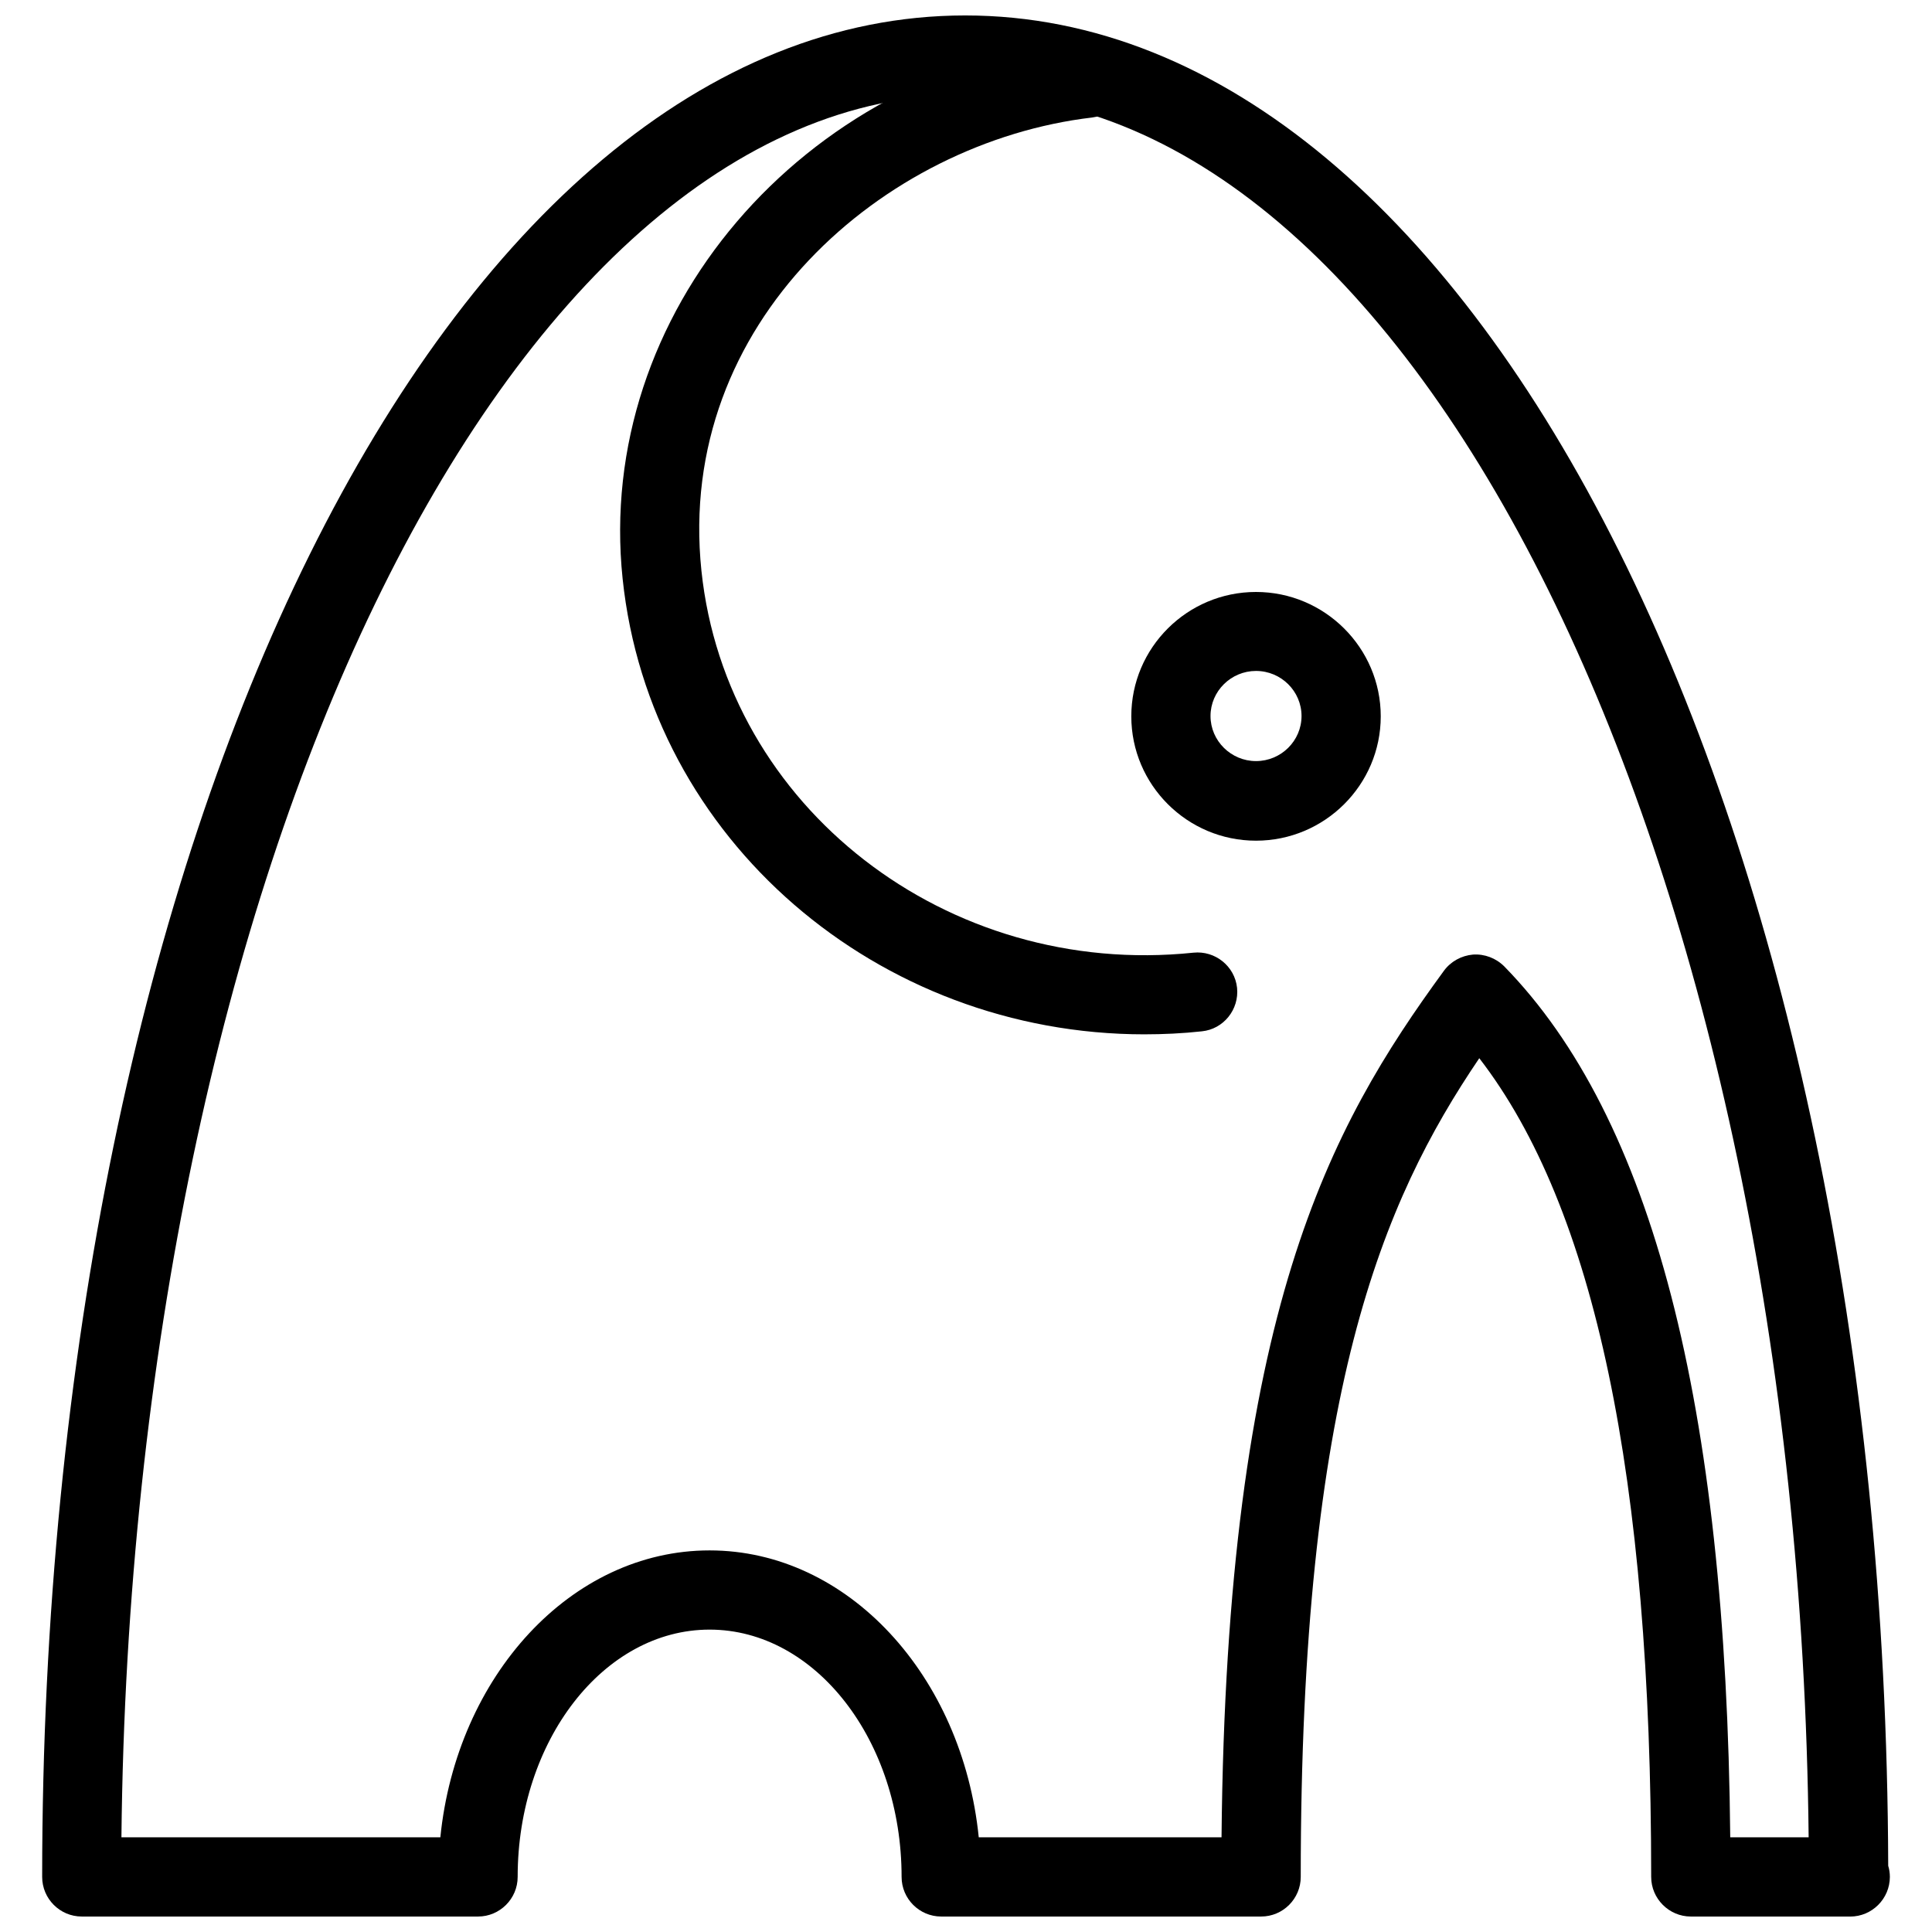 <?xml version="1.0" encoding="UTF-8"?>
<!-- The Best Svg Icon site in the world: iconSvg.co, Visit us! https://iconsvg.co -->
<svg width="800px" height="800px" version="1.1" viewBox="144 144 512 512" xmlns="http://www.w3.org/2000/svg">
 <defs>
  <clipPath id="a">
   <path d="m155 148.09h490v503.81h-490z"/>
  </clipPath>
 </defs>
 <g clip-path="url(#a)">
  <path d="m634.31 651.9h-0.418-41.816c-5.75 0-10.496-4.723-10.496-10.496 0-106.07-14.926-177.28-45.555-216.97-25.758 38.016-47.316 88.648-47.316 216.97 0 5.773-4.703 10.496-10.496 10.496h-84.785c-5.793 0-10.496-4.723-10.496-10.496 0-36.129-22.82-65.539-50.883-65.539-28.066 0-50.863 29.41-50.863 65.539 0 5.773-4.723 10.496-10.496 10.496h-105.02c-5.793 0-10.496-4.723-10.496-10.496 0-276.61 107.44-493.31 244.6-493.31 136.72 0 243.84 215.17 244.62 490.36 0.293 0.945 0.441 1.93 0.441 2.961-0.02 5.773-4.723 10.496-10.516 10.496zm-31.781-20.992h20.781c-2.602-255.6-101.92-461.82-223.59-461.82-121.65 0-220.9 206.23-223.54 461.82h84.516c4.324-42.781 34.656-76.035 71.352-76.035 36.695 0 67.008 33.25 71.332 76.035h64.34c1.324-139.11 28.59-188.11 58.926-229.63 1.828-2.5 4.66-4.031 7.703-4.305 3.086-0.211 6.109 0.945 8.312 3.148 39.148 40.094 58.777 115.67 59.871 230.79z"/>
 </g>
 <path d="m476.85 366.79c-18.223 0-33.043-14.801-33.043-32.957 0-18.199 14.84-32.957 33.043-32.957 18.223 0 33.062 14.82 33.062 32.957 0 18.156-14.84 32.957-33.062 32.957zm0-44.984c-6.613 0-12.051 5.375-12.051 11.945s5.438 11.945 12.051 11.945c6.656 0 12.07-5.375 12.07-11.945 0-6.551-5.394-11.945-12.07-11.945z"/>
 <path d="m447.32 418.11c-70.574 0-131.07-51.492-138.32-120.75-7.348-70.156 47.359-134.33 121.92-143.08 5.688-0.672 10.938 3.422 11.652 9.195 0.652 5.731-3.441 10.957-9.195 11.672-55.125 6.508-110.38 54.242-103.49 120.12 6.57 62.598 65.055 108.02 130.4 101.2 5.731-0.586 10.938 3.57 11.547 9.32 0.586 5.731-3.57 10.938-9.32 11.523-5.164 0.566-10.223 0.797-15.199 0.797z"/>
</svg>